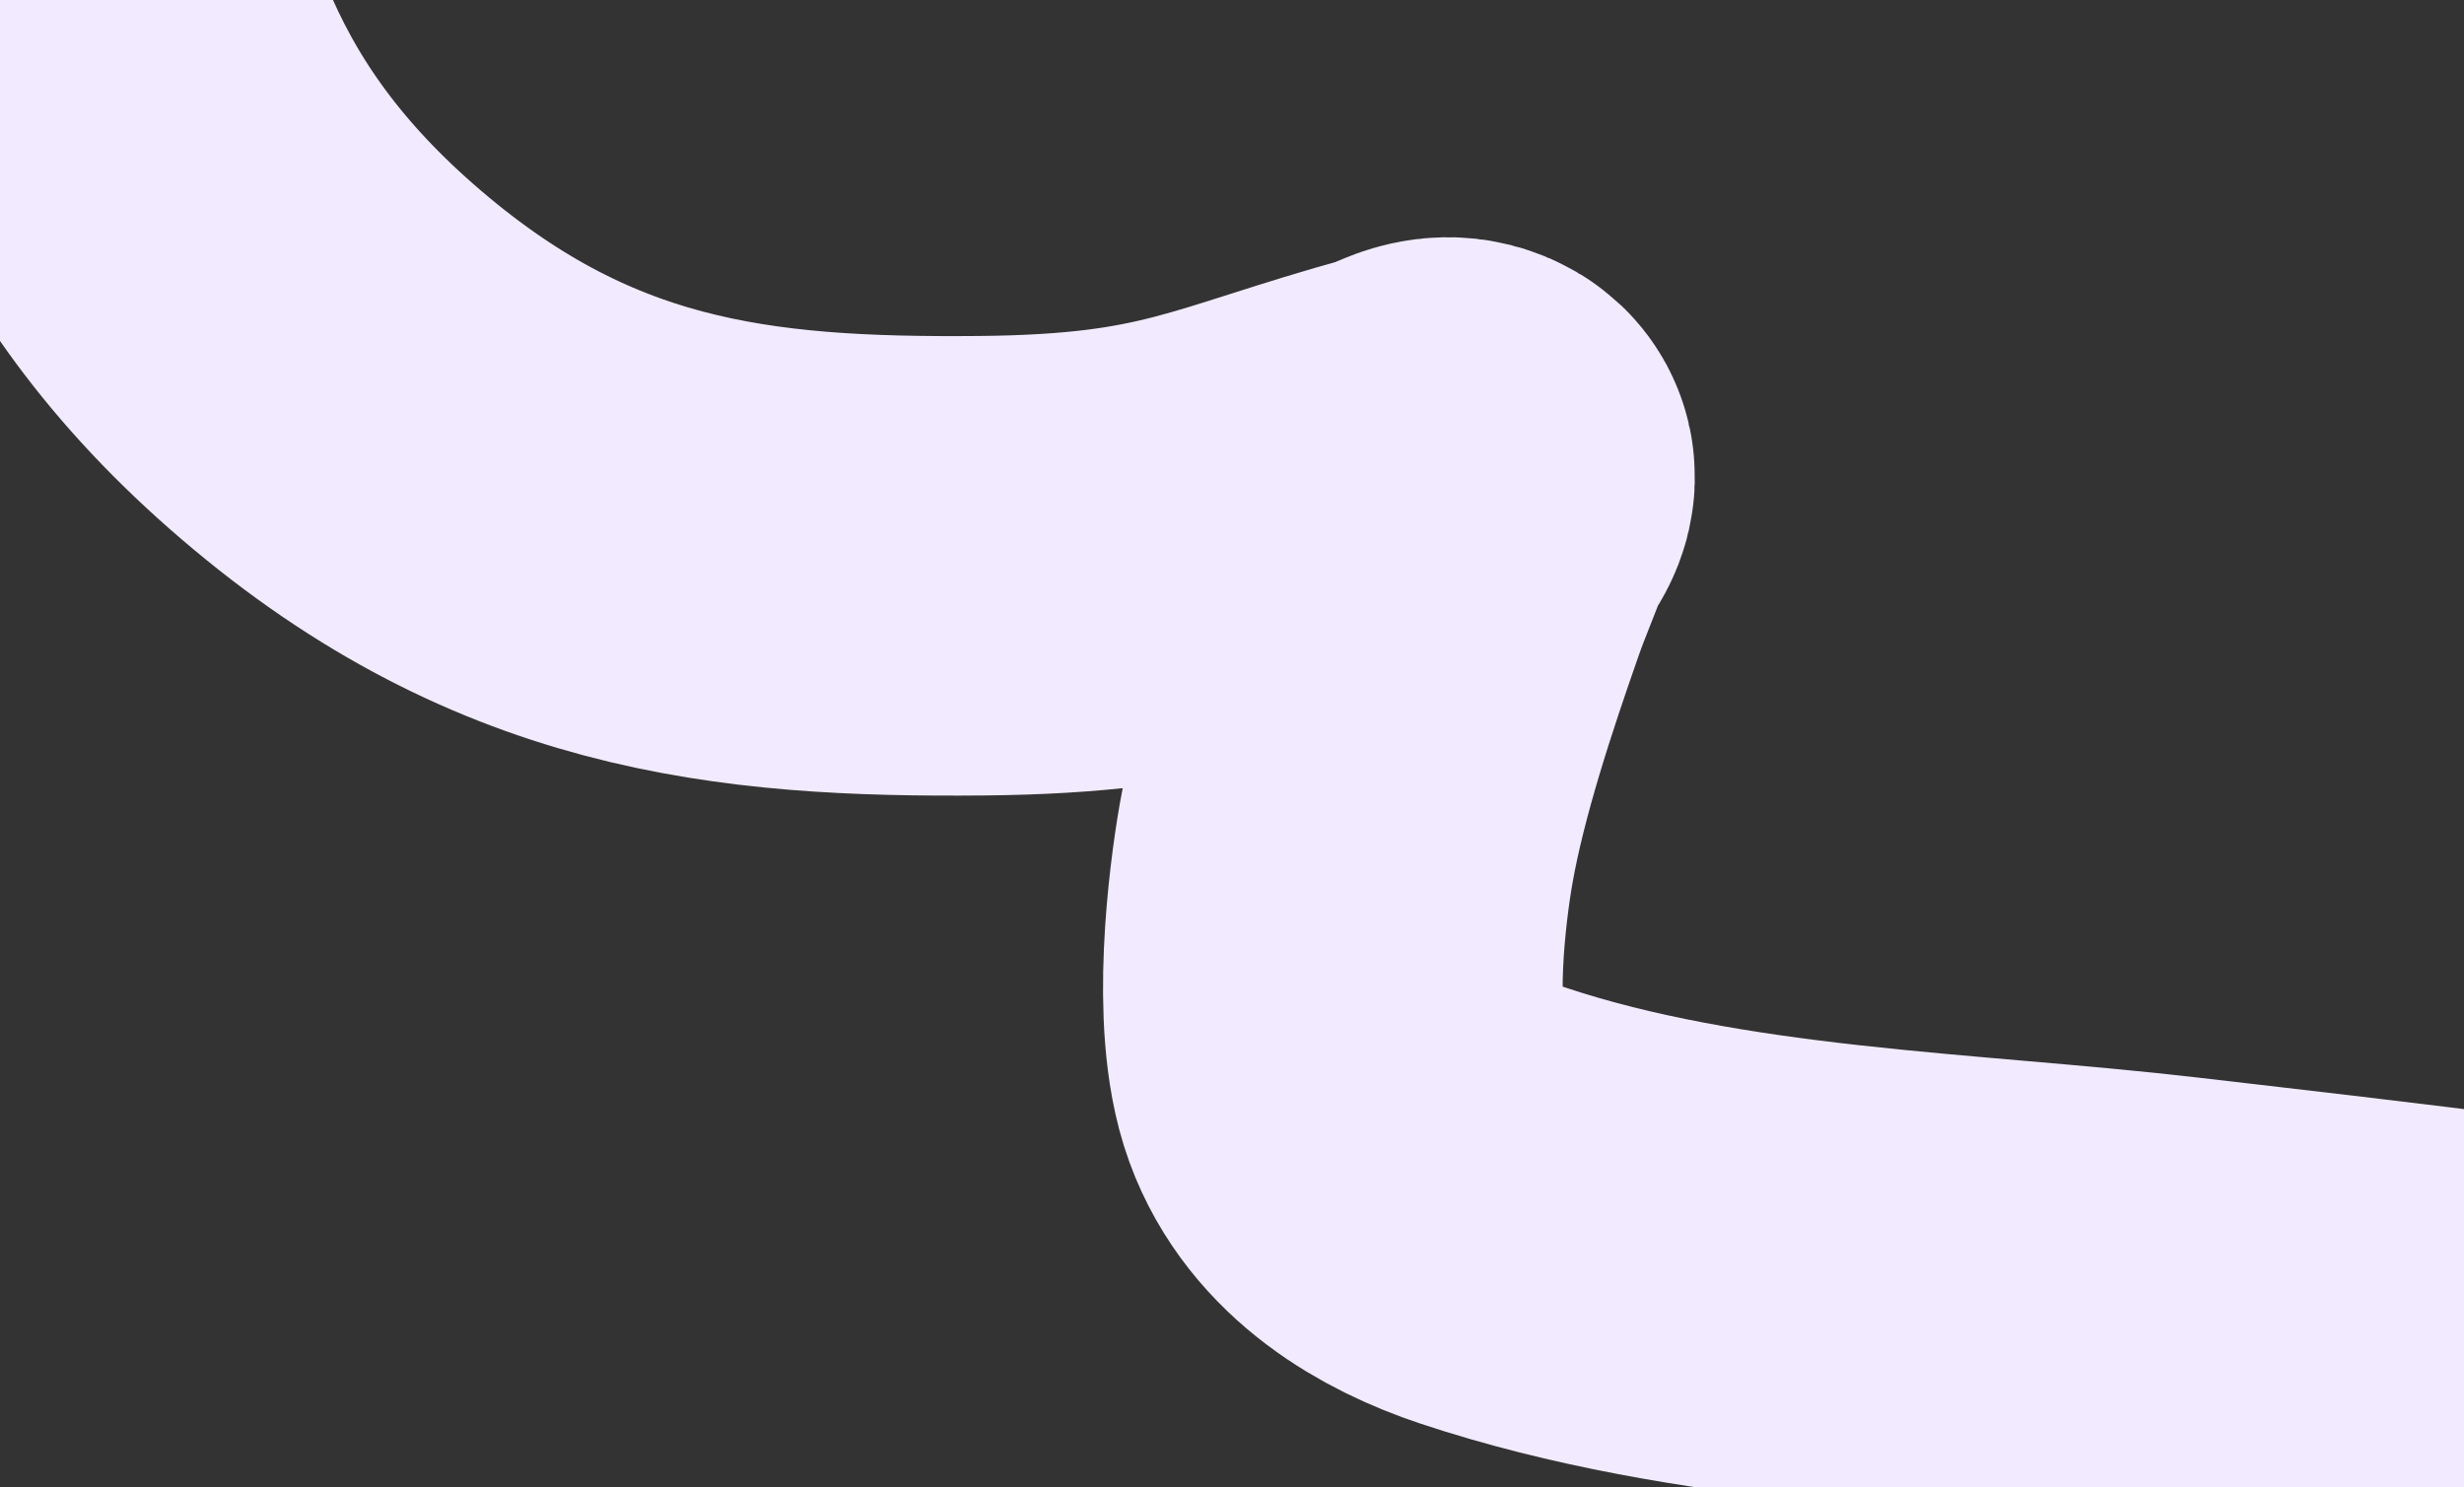 <?xml version="1.0" encoding="UTF-8"?> <svg xmlns="http://www.w3.org/2000/svg" width="386" height="233" viewBox="0 0 386 233" fill="none"><rect x="0" y="0" width="386" height="233" fill="#333333" stroke="none"/><path d="M-214 -24.839C-181.986 -49.542 -146.007 -70.513 -107.088 -86.029C-90.967 -92.456 -43.602 -108.523 -20.545 -107.639C-13.94 -107.386 -5.315 -105.125 -0.713 -99.457C4.619 -92.889 3.664 -84.305 4.468 -76.83C5.902 -63.488 3.932 -50.666 5.973 -37.258C11.292 -2.328 17.983 27.403 50.313 55.808C84.399 85.756 116.258 88.981 153.76 88.639C186.765 88.338 194.556 82.393 220.71 75.221C223.324 74.504 226.079 72.1 228.85 73.717C230.801 74.854 227.849 77.294 227.23 79.024C225.816 82.976 224.142 86.791 222.754 90.757C218.32 103.415 213.253 118.678 210.877 132.172C209.468 140.17 207.06 159.62 210.757 169.773C214.444 179.898 224.284 185.699 233.831 188.88C268.004 200.267 306.662 200.695 340.194 204.603C408.287 212.539 478.22 219.889 546.28 248.101C576.667 260.696 603.781 280.385 630.712 300.215" stroke="#F2EAFF" stroke-width="72" stroke-linecap="round"></path></svg> 